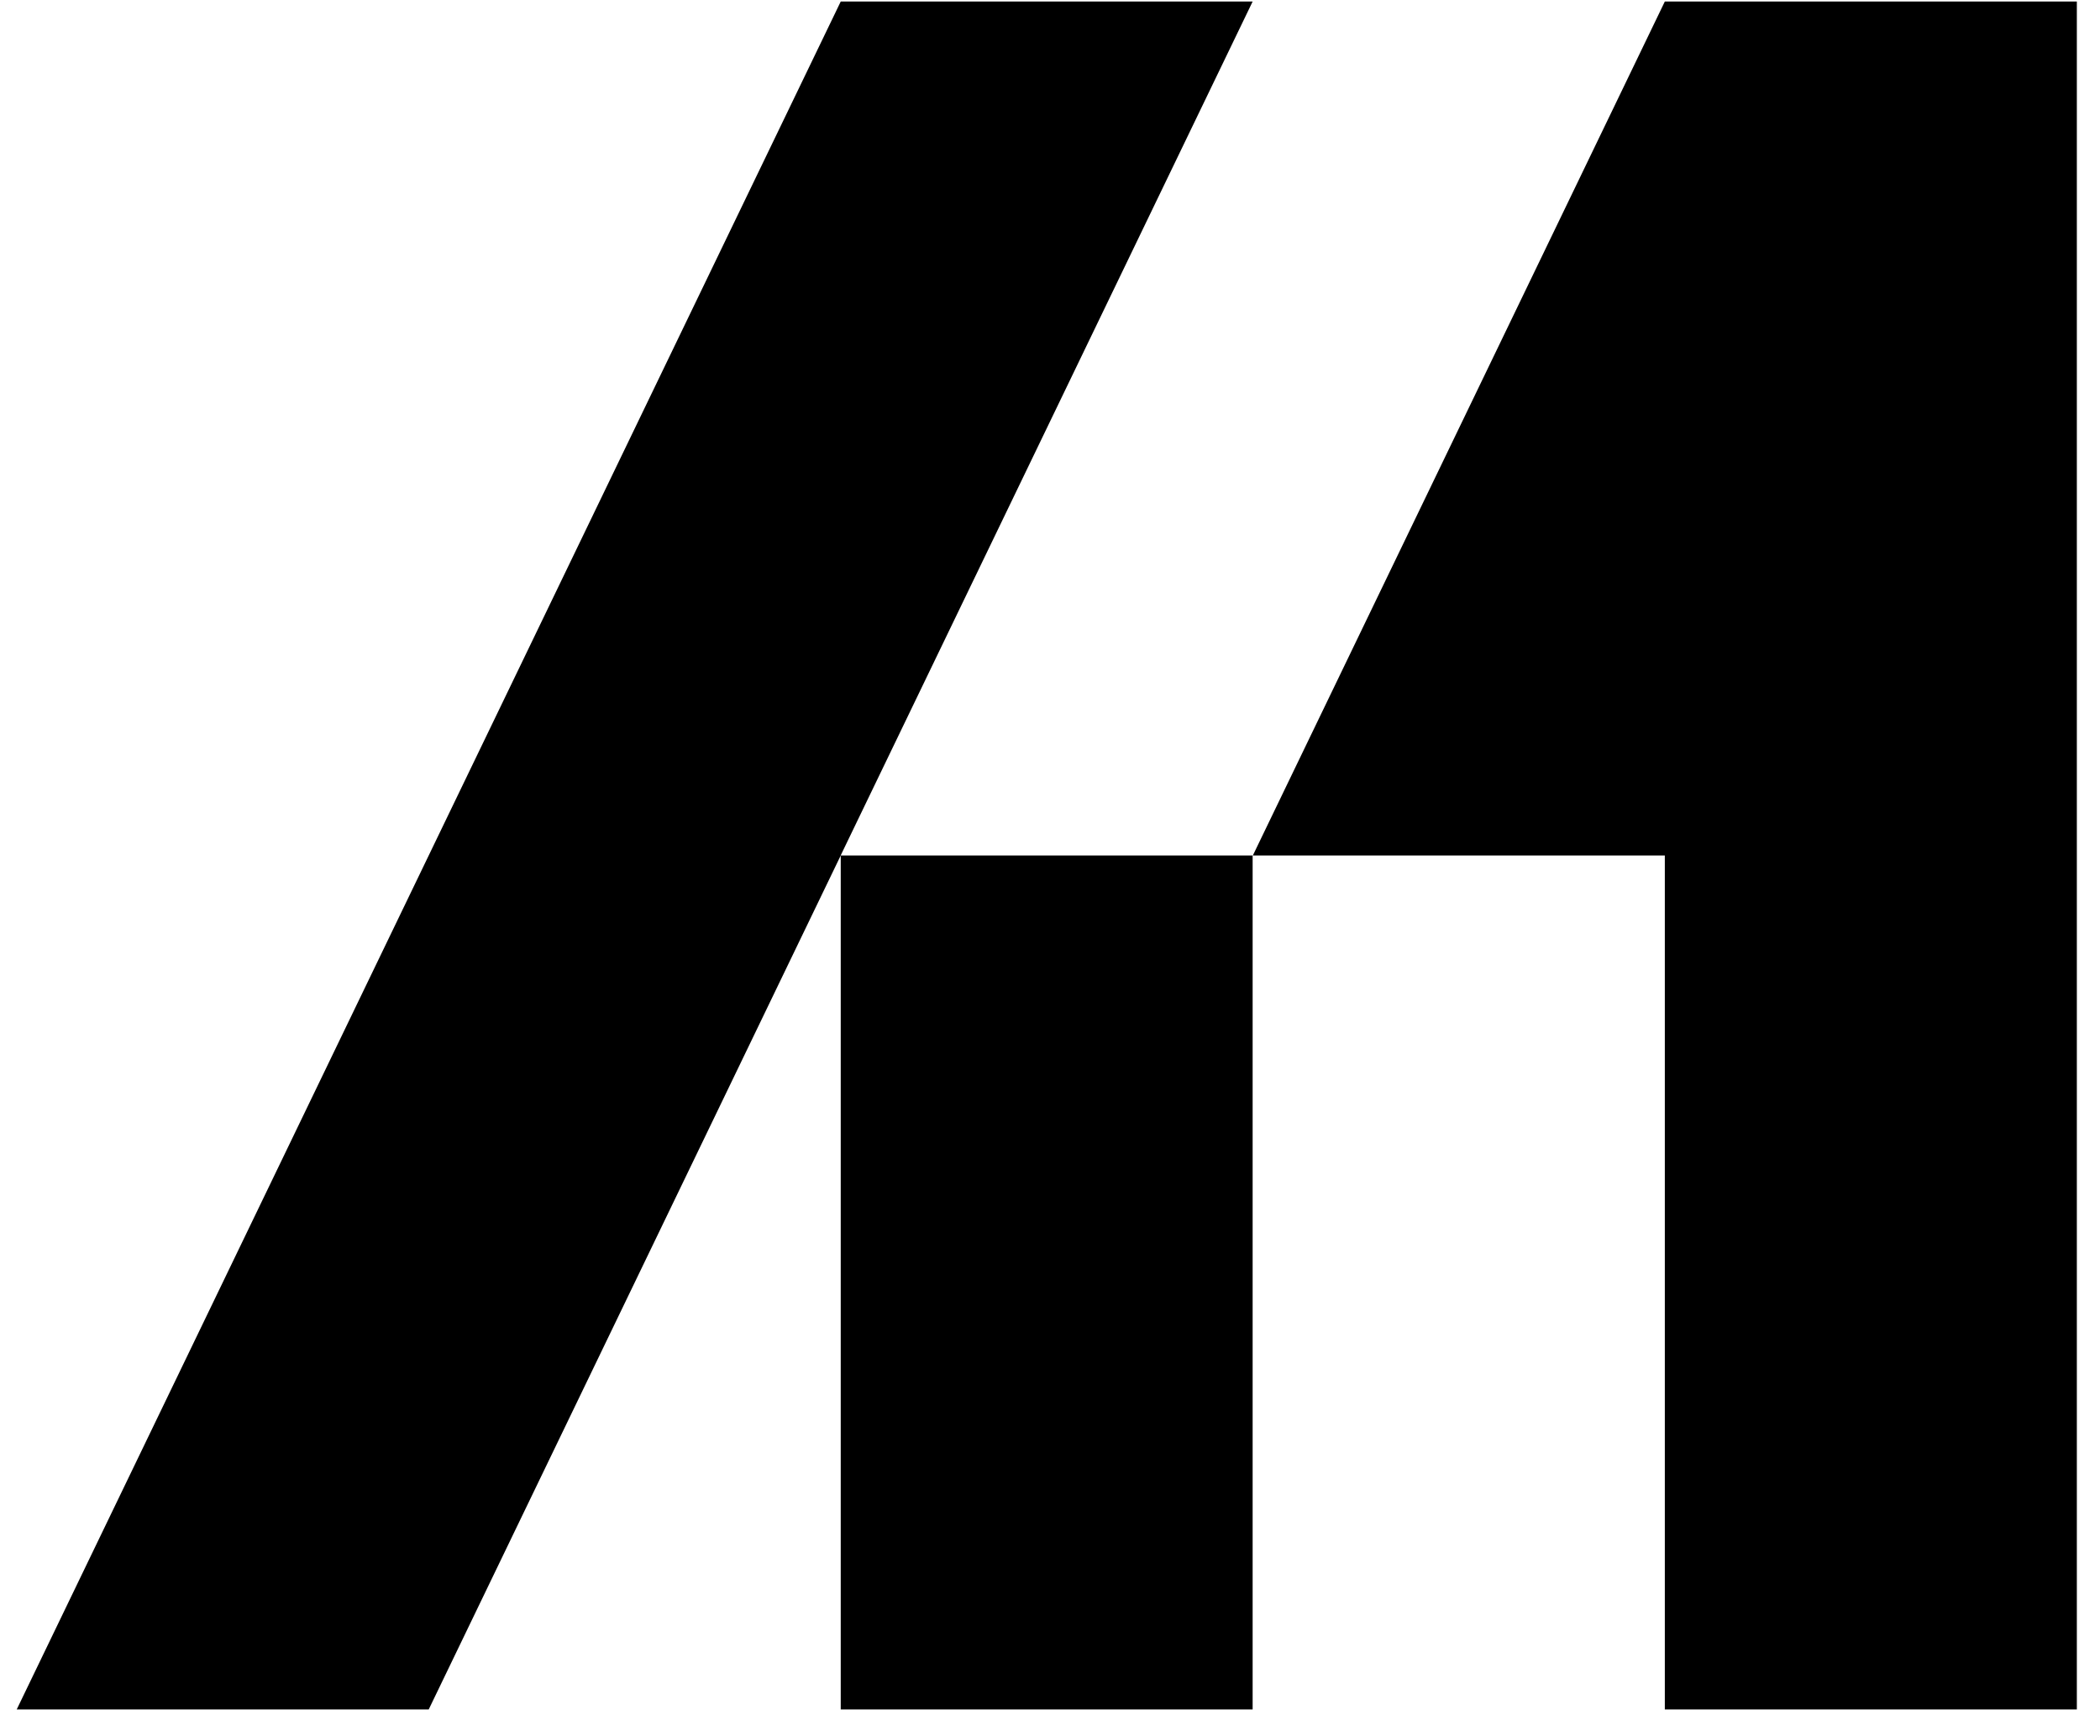 <svg xmlns="http://www.w3.org/2000/svg" width="75" height="62" viewBox="0 0 75 62" fill="none"><path fill-rule="evenodd" clip-rule="evenodd" d="M15.311 30.558L30.026 0.055H44.737L30.023 30.558H30.026L15.311 61.062H0.597L15.311 30.558ZM44.737 61.062V30.558H30.026V61.062H44.737Z" fill="black"></path><path fill-rule="evenodd" clip-rule="evenodd" d="M59.458 0.055L44.744 30.558H59.458V61.062H74.173V30.558V0.055H59.458Z" fill="black"></path></svg>